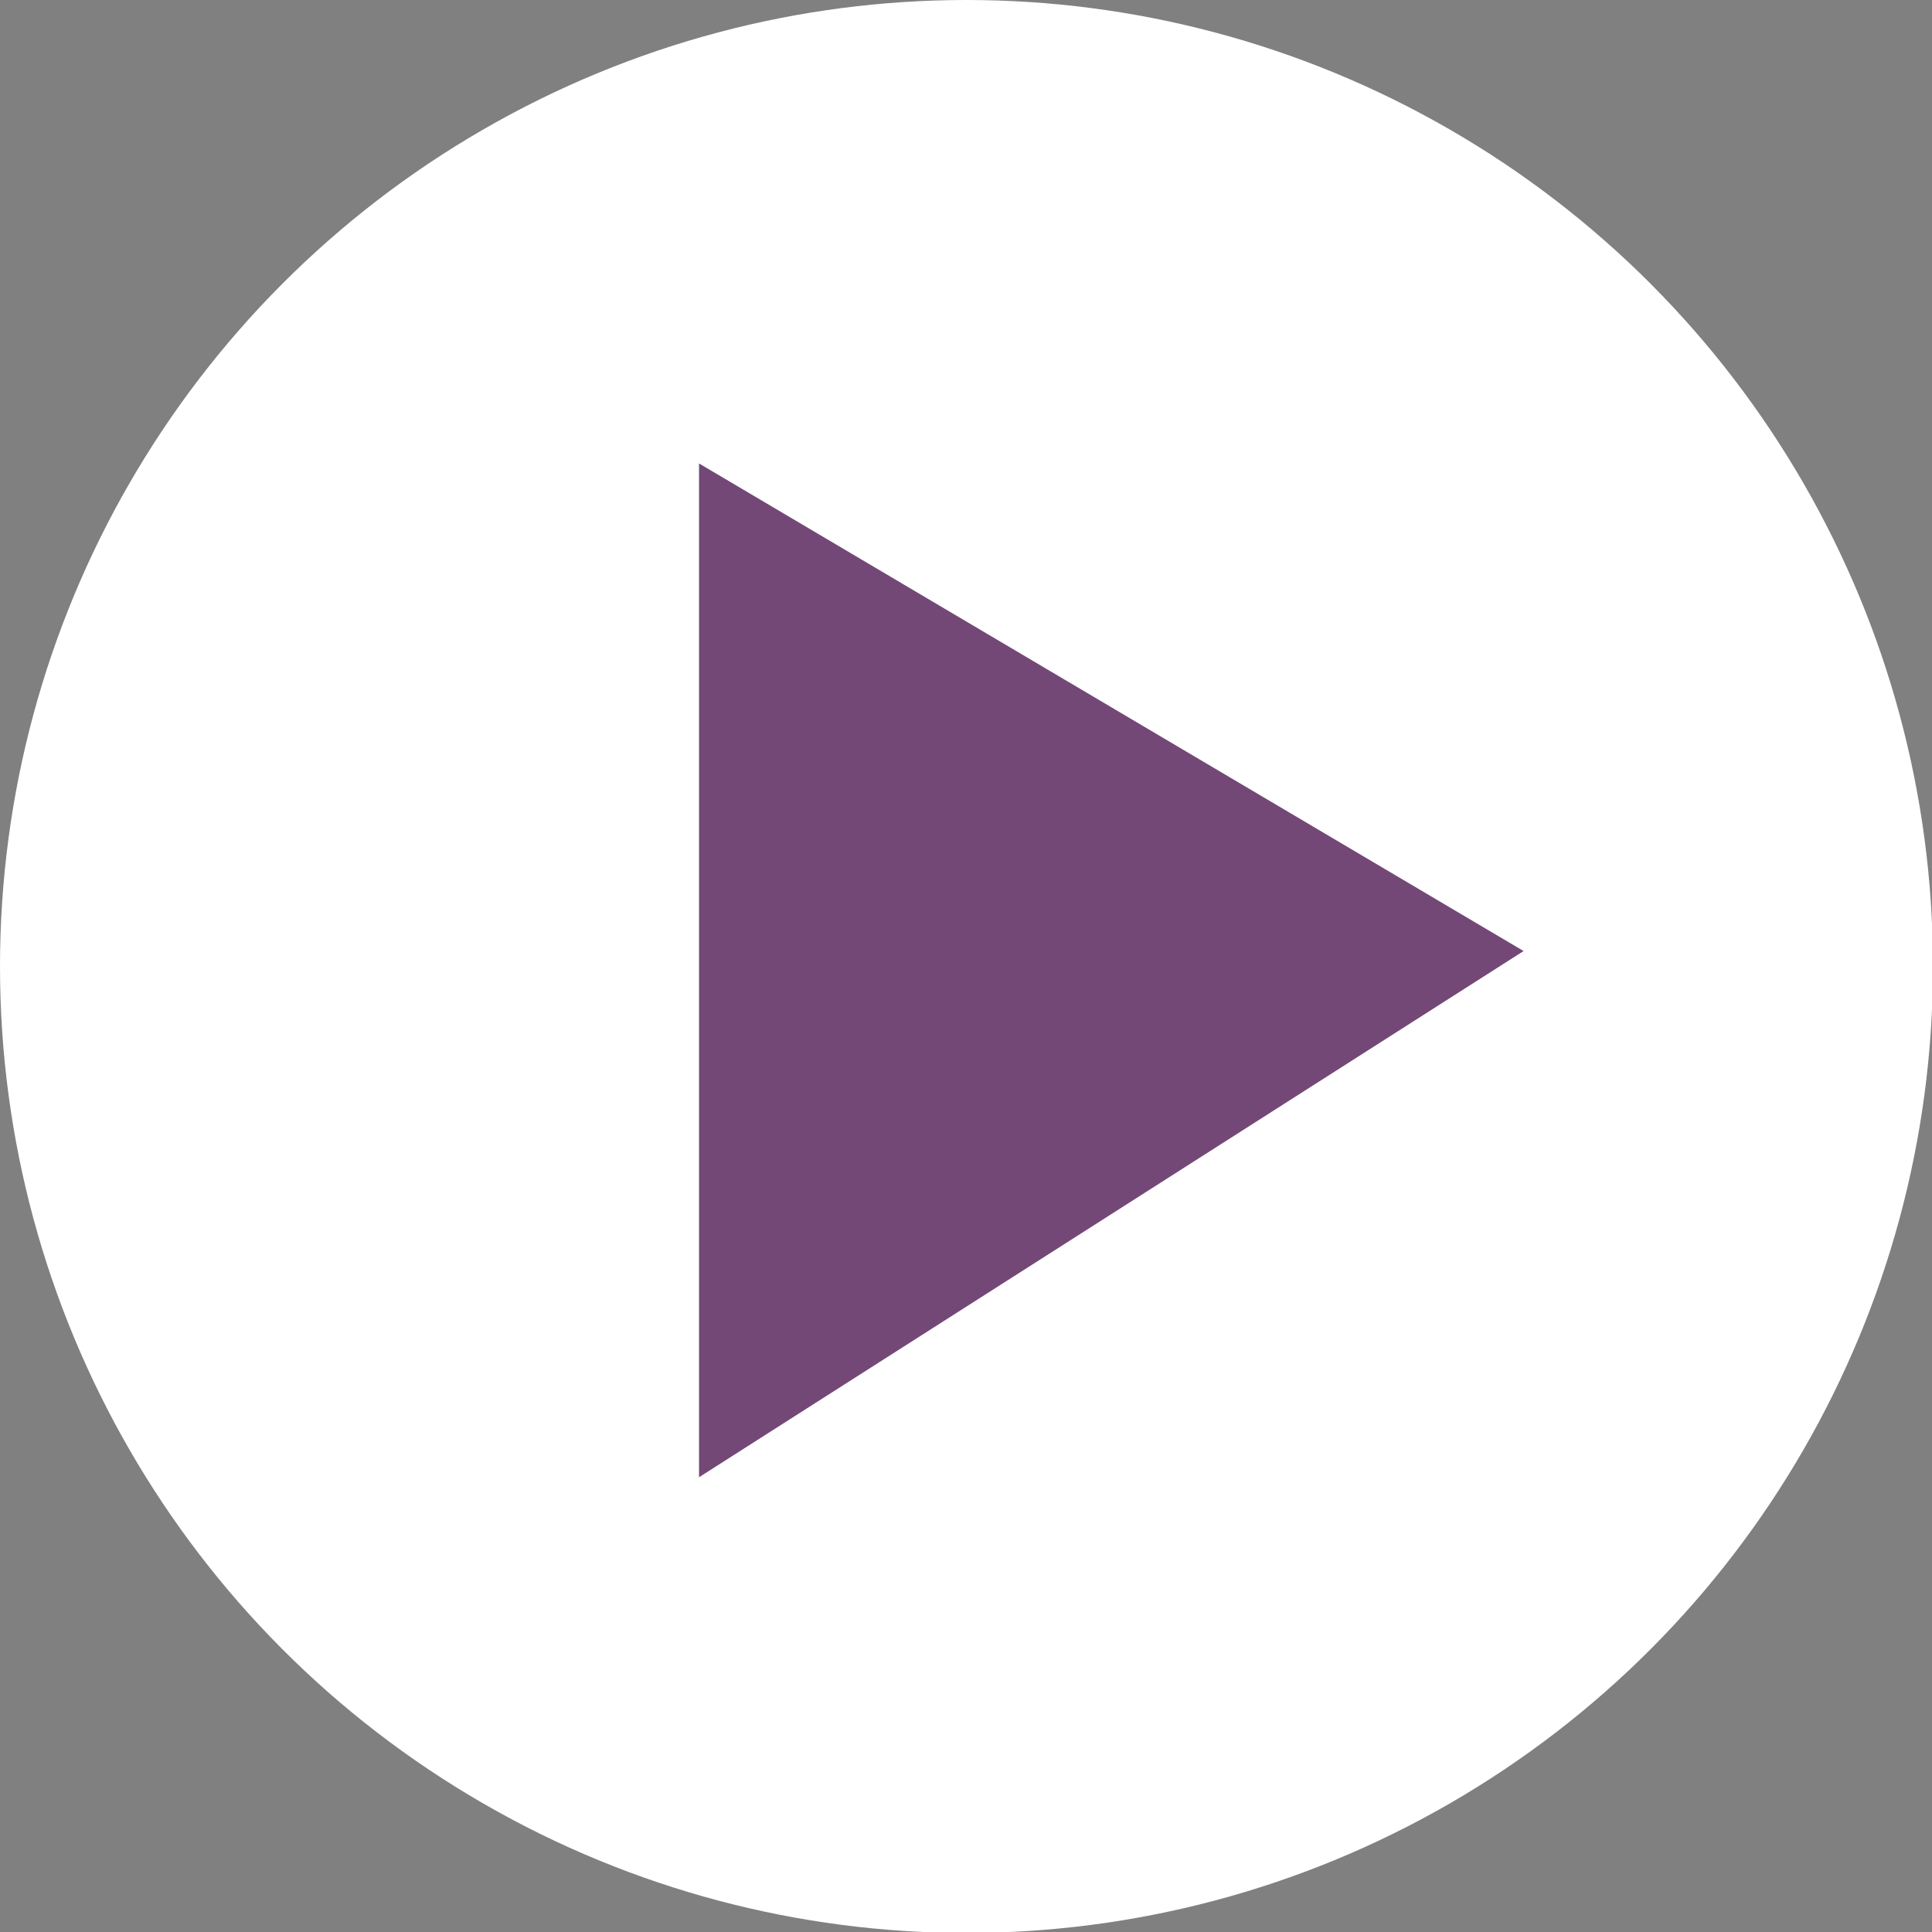 <?xml version="1.0" encoding="UTF-8"?>
<svg xmlns="http://www.w3.org/2000/svg" width="20.01" height="20.01" viewBox="0 0 20.01 20.01">
  <rect x="0" y="0" width="20.01" height="20.01" fill="#808080" stroke="none"/>
  <defs>
    <style>
      .d {
        fill: #734877;
      }

      .e {
        fill: #fff;
      }
    </style>
  </defs>
  <g id="a" data-name="レイヤー 1"/>
  <g id="b" data-name="レイヤー 2">
    <g id="c" data-name="レイヤー 1">
      <g>
        <circle class="e" cx="10.01" cy="10.01" r="10.01"/>
        <polygon class="d" points="7.24 4.8 15.78 9.85 7.24 15.3 7.24 4.8"/>
      </g>
    </g>
  </g>
</svg>

